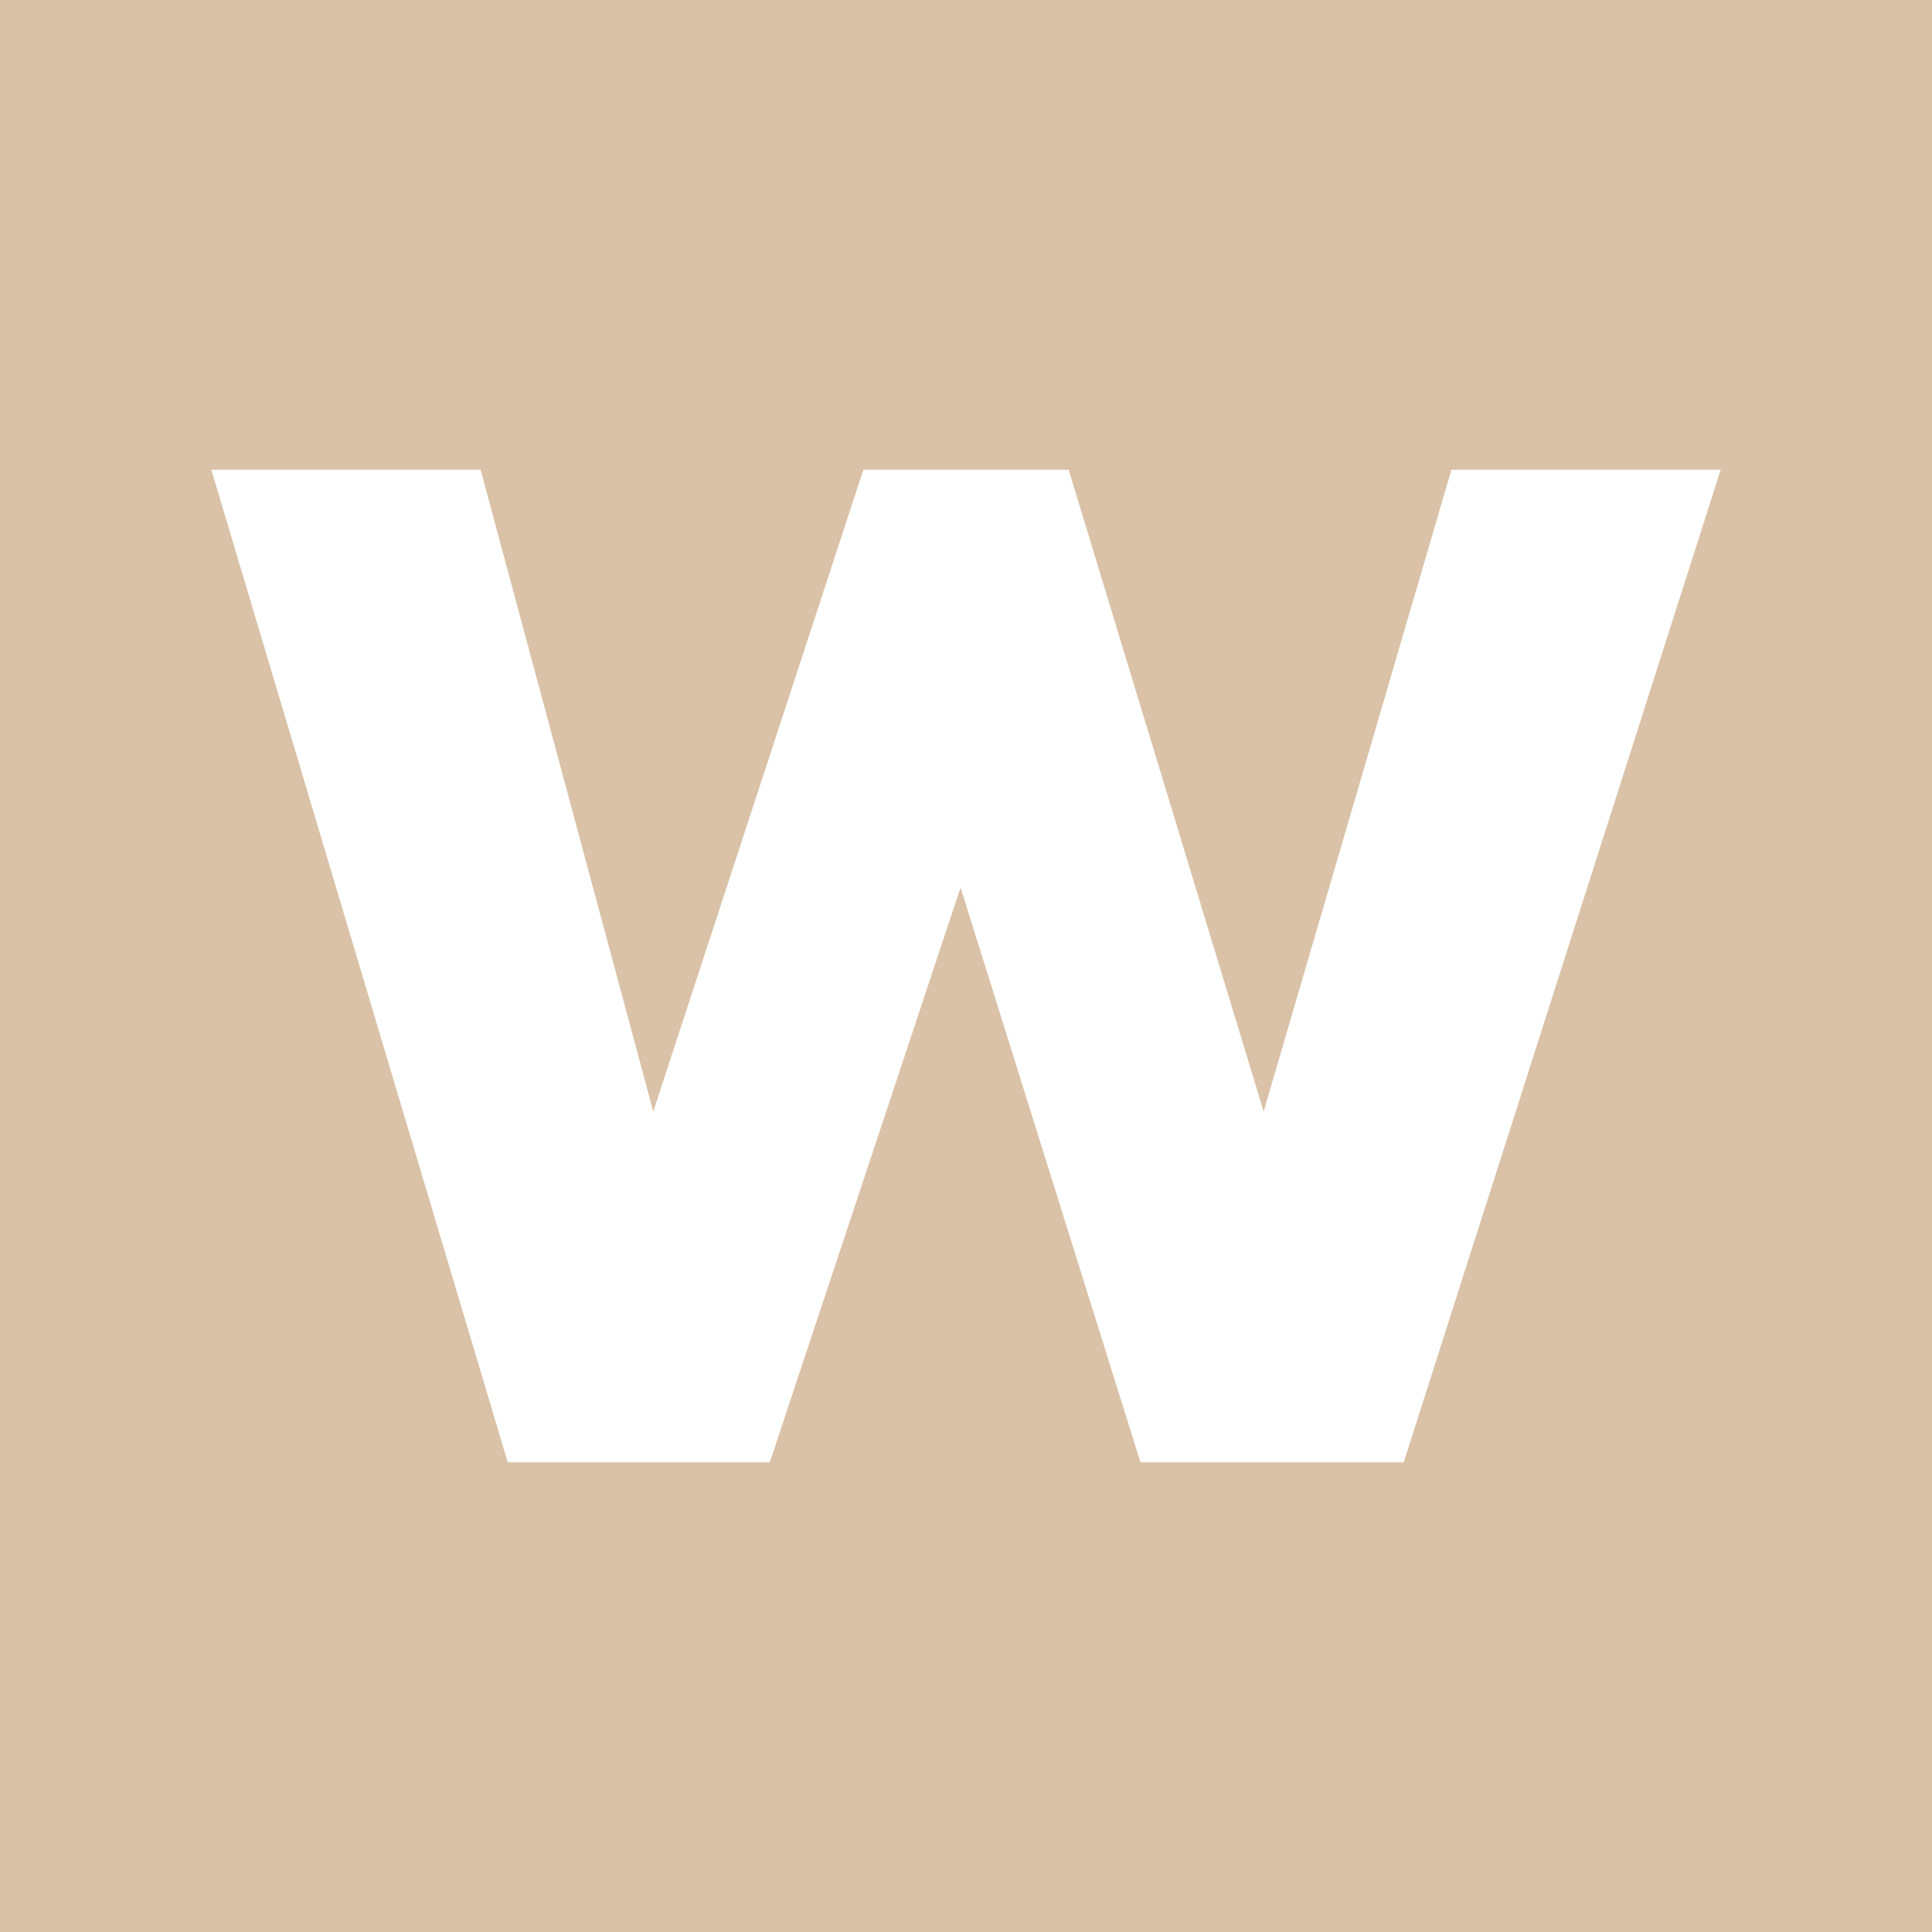 <?xml version="1.0" encoding="UTF-8"?><svg id="TOP" xmlns="http://www.w3.org/2000/svg" viewBox="0 0 32 32"><defs><style>.cls-1{fill:#fff;}.cls-2{fill:#d9c2a7;}</style></defs><rect class="cls-2" width="32" height="32"/><path class="cls-1" d="M7.96,7.78l2.86,10.63,3.48-10.63h3.4l3.23,10.63,3.11-10.63h4.46l-5.25,16.44h-4.36l-2.98-9.52-3.16,9.52h-4.34L3.5,7.78h4.46Z"/></svg>